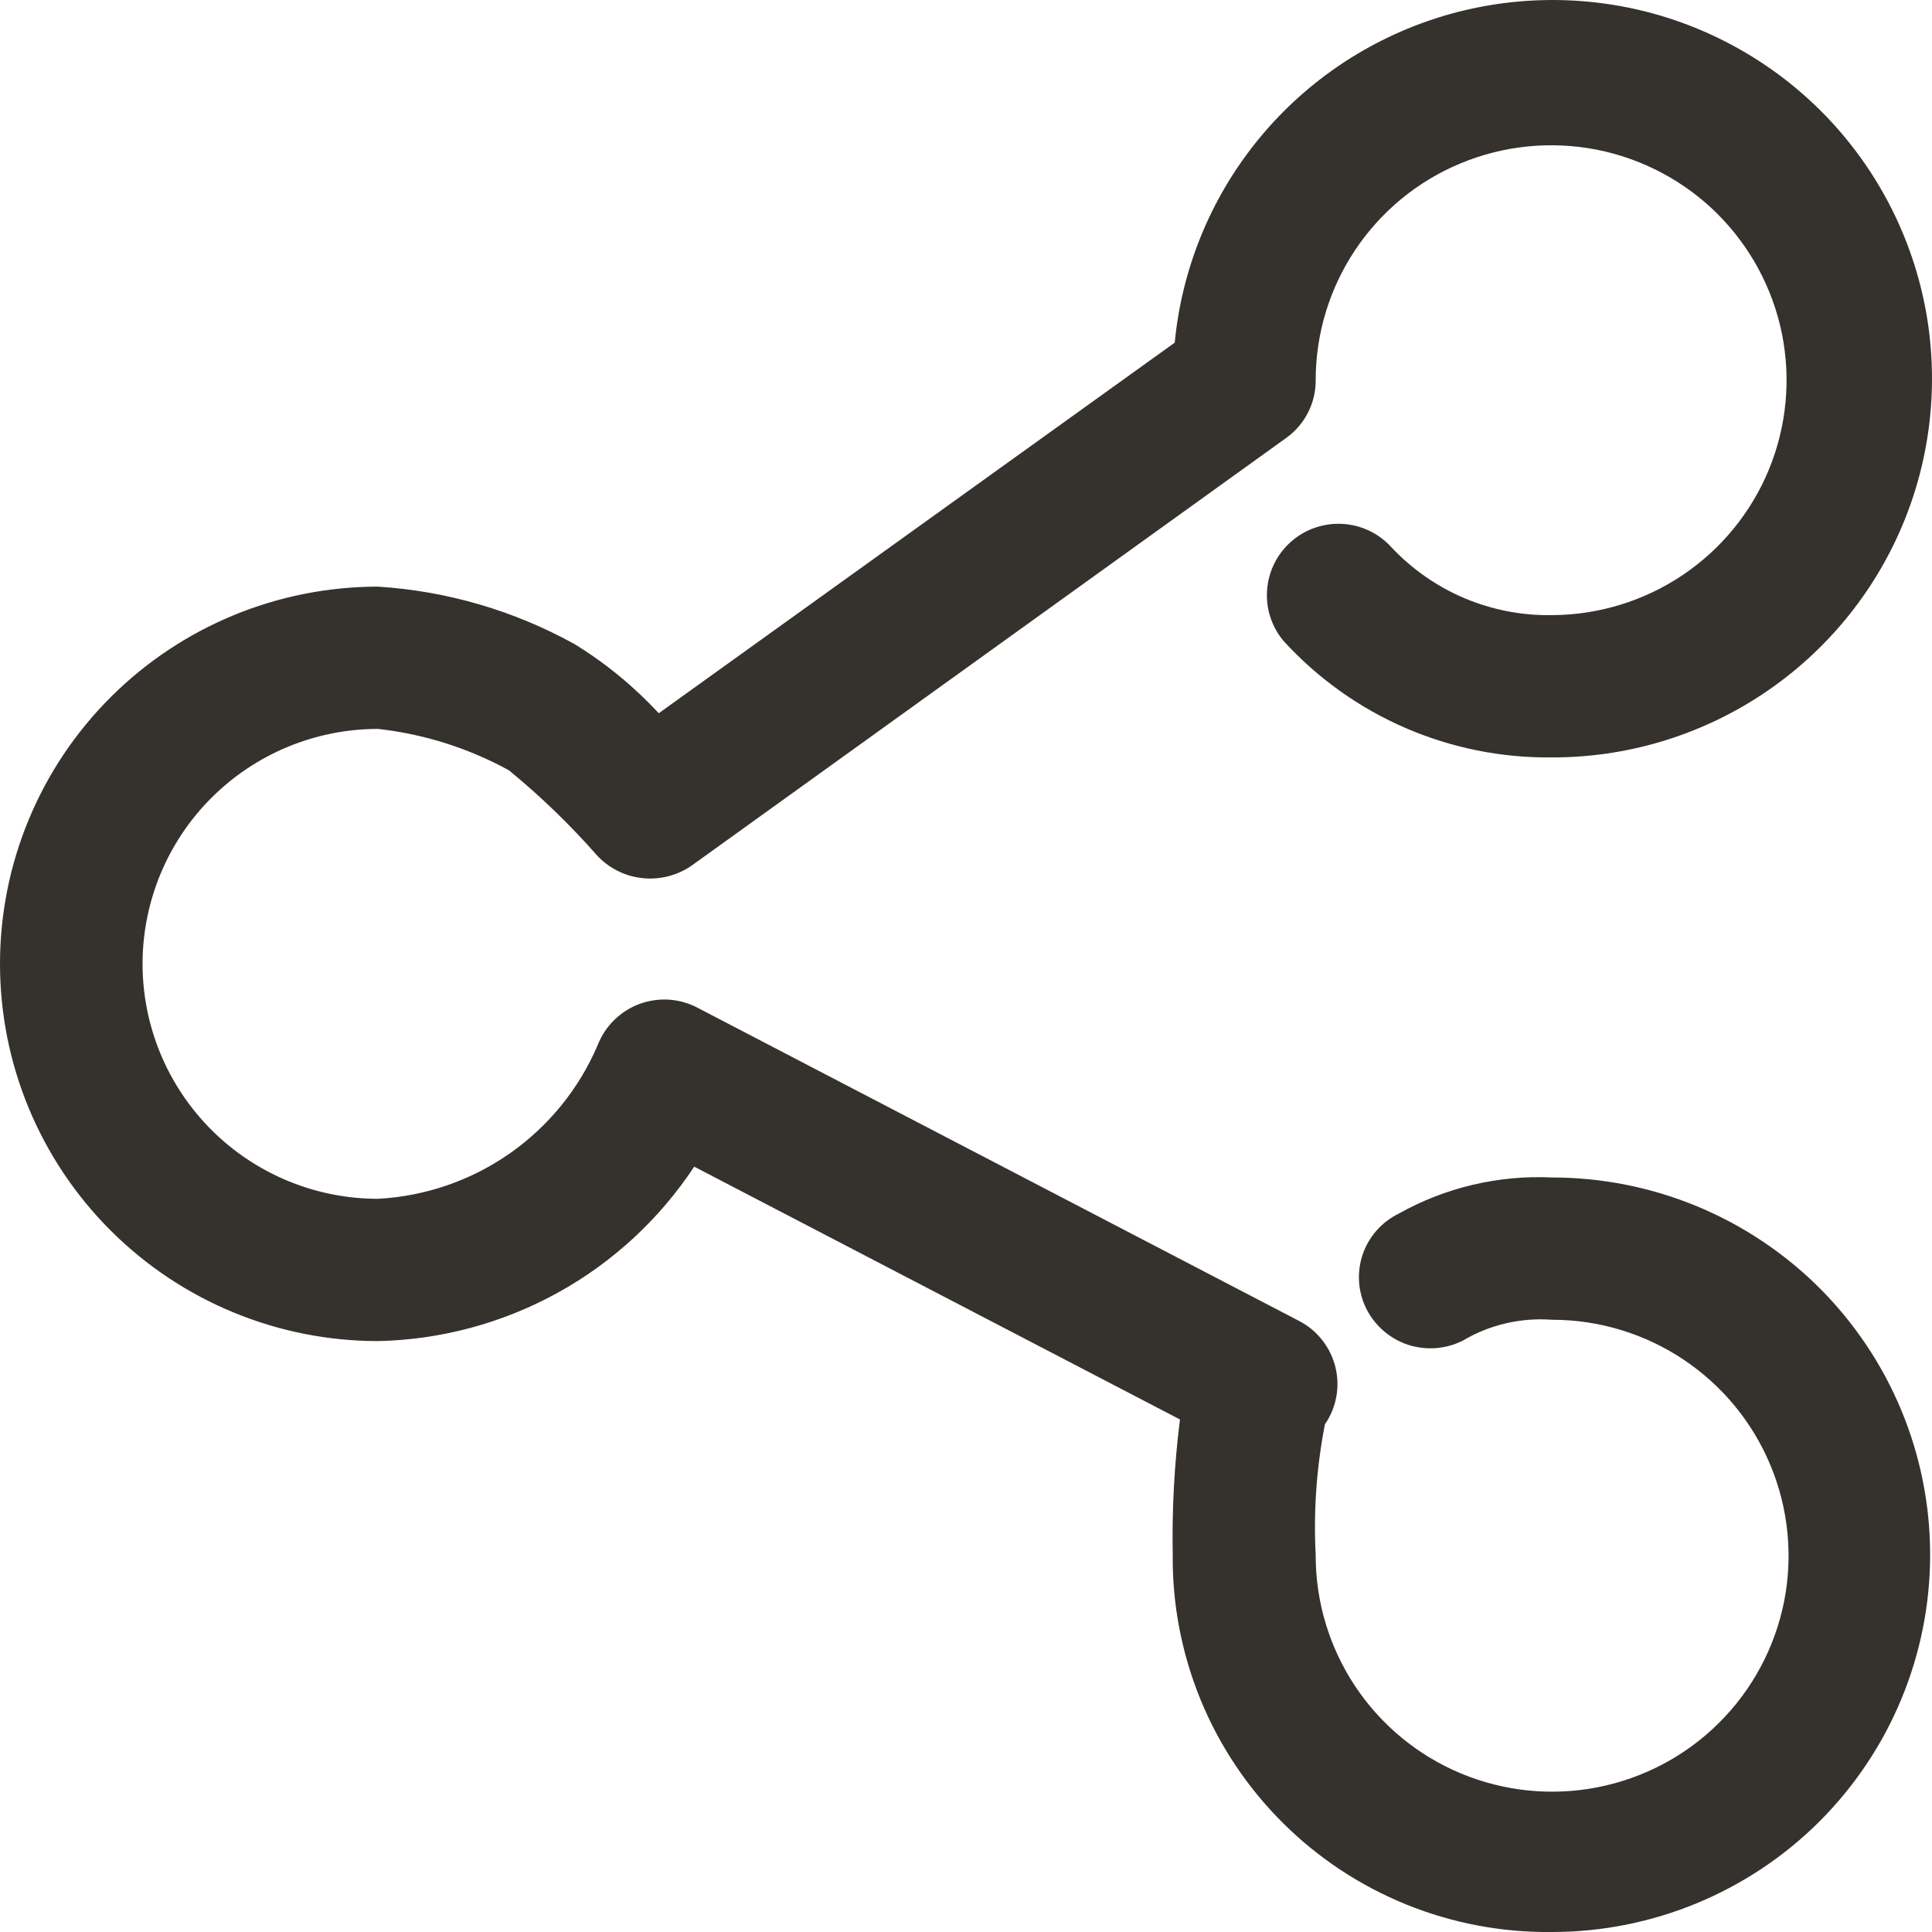 <svg width="28" height="28" viewBox="0 0 28 28" fill="none" xmlns="http://www.w3.org/2000/svg">
<path fill-rule="evenodd" clip-rule="evenodd" d="M22.495 28C21.772 28.009 21.055 27.874 20.385 27.603C19.715 27.332 19.106 26.93 18.594 26.421C18.082 25.912 17.676 25.306 17.402 24.639C17.128 23.972 16.989 23.256 16.996 22.535C16.984 21.879 17.019 21.223 17.101 20.572L10.061 16.908C9.559 17.668 8.88 18.296 8.082 18.736C7.284 19.176 6.39 19.417 5.478 19.436C4.025 19.436 2.632 18.86 1.605 17.835C0.577 16.809 0 15.419 0 13.969C0 12.519 0.577 11.128 1.605 10.103C2.632 9.078 4.025 8.502 5.478 8.502C6.478 8.565 7.451 8.85 8.327 9.335C8.778 9.612 9.188 9.949 9.547 10.337L17.025 4.966C17.127 3.907 17.534 2.901 18.198 2.069C18.862 1.237 19.754 0.616 20.765 0.28C21.777 -0.055 22.864 -0.09 23.895 0.179C24.925 0.449 25.856 1.012 26.572 1.799C27.288 2.587 27.76 3.565 27.93 4.614C28.099 5.664 27.96 6.741 27.528 7.713C27.096 8.685 26.39 9.512 25.497 10.091C24.603 10.671 23.56 10.979 22.495 10.977C21.763 10.986 21.038 10.84 20.366 10.549C19.695 10.258 19.094 9.828 18.601 9.288C18.427 9.08 18.342 8.813 18.364 8.543C18.386 8.273 18.512 8.023 18.717 7.845C18.922 7.667 19.188 7.577 19.459 7.593C19.73 7.609 19.983 7.73 20.165 7.931C20.463 8.248 20.824 8.5 21.225 8.67C21.627 8.839 22.059 8.923 22.495 8.915C23.169 8.912 23.827 8.71 24.387 8.334C24.946 7.958 25.381 7.425 25.637 6.803C25.893 6.18 25.958 5.496 25.825 4.836C25.691 4.176 25.364 3.571 24.887 3.096C24.409 2.622 23.8 2.299 23.139 2.169C22.477 2.04 21.791 2.108 21.169 2.367C20.546 2.625 20.015 3.062 19.641 3.622C19.267 4.182 19.067 4.84 19.068 5.513C19.069 5.676 19.03 5.836 18.956 5.981C18.882 6.126 18.774 6.251 18.642 6.346L10.032 12.539C9.824 12.686 9.57 12.753 9.316 12.727C9.063 12.702 8.828 12.585 8.654 12.399C8.262 11.953 7.835 11.54 7.376 11.164C6.789 10.842 6.144 10.638 5.478 10.564C5.03 10.564 4.587 10.652 4.173 10.823C3.759 10.994 3.383 11.245 3.066 11.561C2.749 11.877 2.498 12.253 2.326 12.666C2.155 13.079 2.066 13.522 2.066 13.969C2.066 14.416 2.155 14.859 2.326 15.272C2.498 15.685 2.749 16.06 3.066 16.377C3.383 16.693 3.759 16.944 4.173 17.115C4.587 17.286 5.03 17.374 5.478 17.374C6.167 17.337 6.83 17.108 7.394 16.712C7.957 16.316 8.398 15.771 8.666 15.137C8.72 15.002 8.801 14.88 8.906 14.779C9.01 14.678 9.134 14.599 9.271 14.549C9.408 14.499 9.553 14.479 9.698 14.488C9.843 14.498 9.985 14.539 10.113 14.607L18.829 19.145C18.958 19.212 19.072 19.306 19.162 19.421C19.253 19.536 19.317 19.668 19.353 19.809C19.388 19.951 19.393 20.098 19.367 20.242C19.341 20.385 19.285 20.522 19.202 20.642C19.08 21.265 19.035 21.901 19.068 22.535C19.066 23.212 19.265 23.874 19.64 24.438C20.015 25.002 20.549 25.442 21.175 25.703C21.801 25.963 22.491 26.033 23.156 25.902C23.821 25.771 24.433 25.447 24.913 24.969C25.394 24.491 25.721 23.882 25.855 23.218C25.988 22.555 25.92 21.866 25.661 21.241C25.402 20.615 24.963 20.081 24.399 19.704C23.836 19.328 23.173 19.127 22.495 19.127C22.042 19.093 21.589 19.198 21.199 19.43C21.077 19.491 20.944 19.528 20.808 19.538C20.672 19.548 20.535 19.531 20.405 19.489C20.276 19.446 20.156 19.378 20.053 19.289C19.95 19.2 19.865 19.092 19.803 18.97C19.743 18.849 19.706 18.717 19.697 18.582C19.688 18.447 19.705 18.311 19.748 18.183C19.792 18.054 19.86 17.936 19.95 17.834C20.04 17.732 20.149 17.649 20.271 17.589C20.948 17.209 21.719 17.028 22.495 17.065C23.214 17.065 23.927 17.207 24.591 17.481C25.256 17.756 25.86 18.159 26.369 18.666C26.877 19.174 27.281 19.777 27.556 20.44C27.831 21.103 27.973 21.814 27.973 22.532C27.973 23.25 27.831 23.961 27.556 24.624C27.281 25.288 26.877 25.89 26.369 26.398C25.86 26.906 25.256 27.308 24.591 27.583C23.927 27.858 23.214 28 22.495 28Z" fill="#35312D"/>
</svg>
